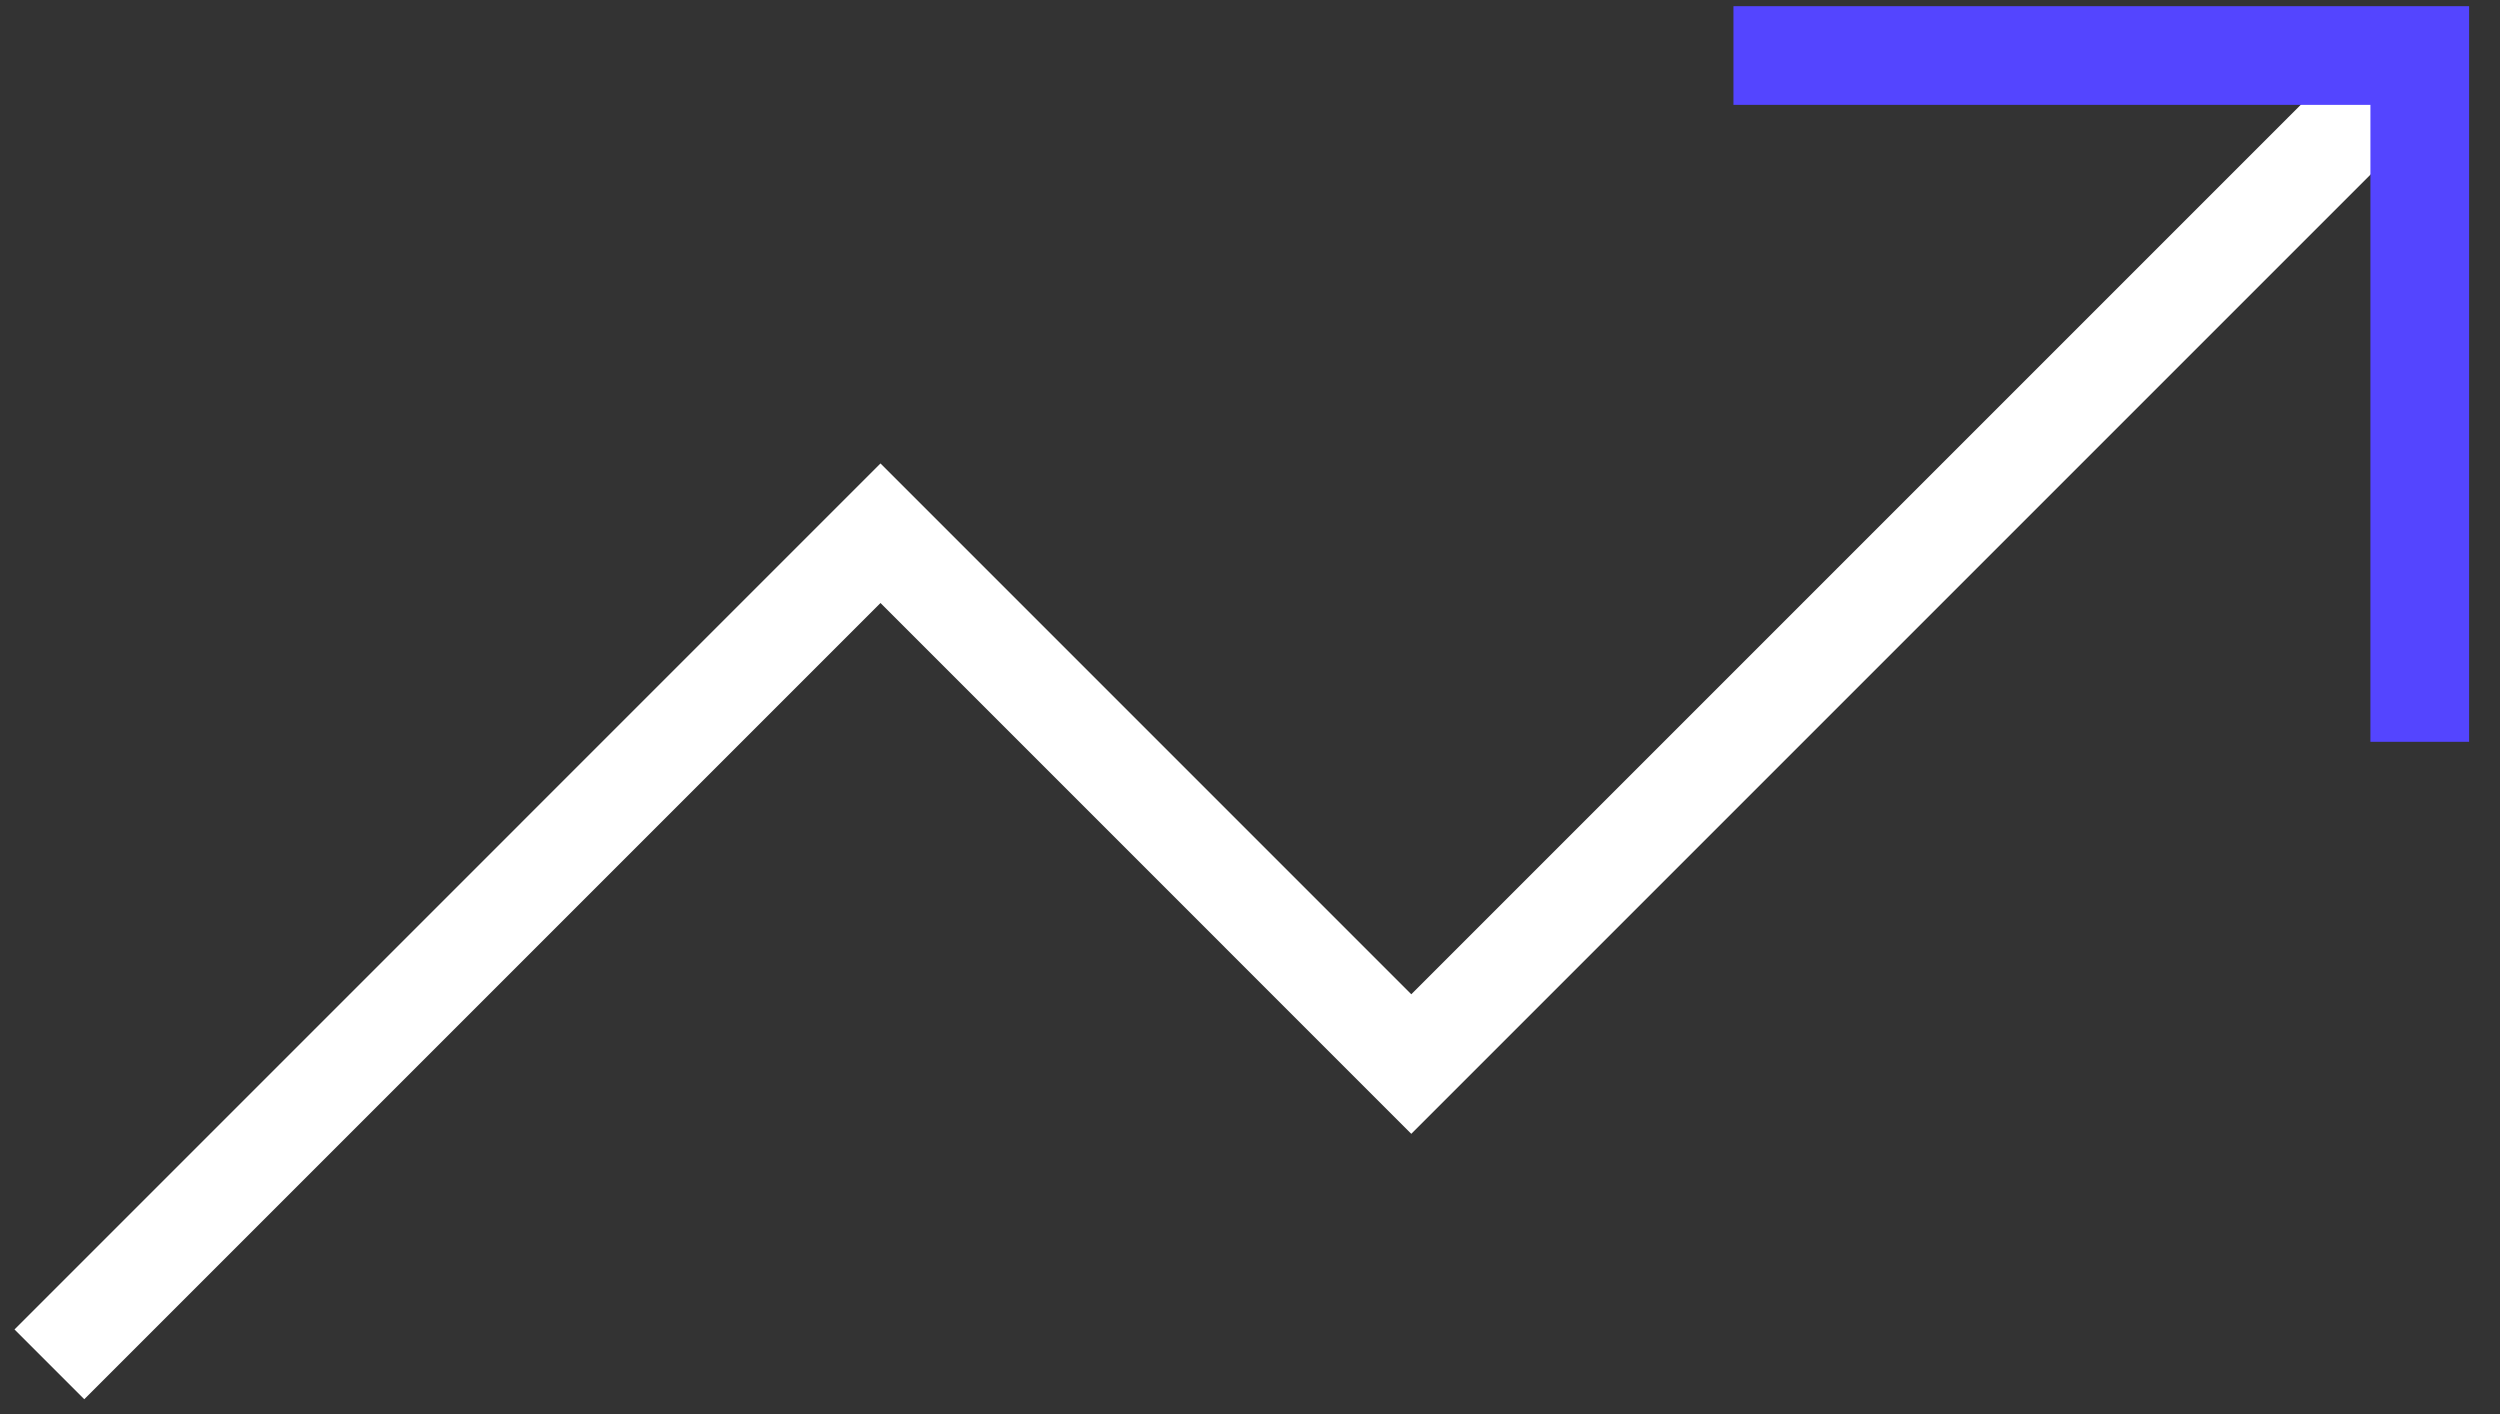 <svg width="76" height="43" viewBox="0 0 76 43" fill="none" xmlns="http://www.w3.org/2000/svg">
<rect x="0" y="0" width="76" height="43" fill="#333333" stroke="none"/>
<path d="M72.732 2.518L42.903 32.347L26.767 16.21L2.562 40.415" stroke="white" stroke-width="3" stroke-miterlimit="10" stroke-linecap="square"/>
<path d="M54.197 1.688H73.561V21.051" stroke="#5445FF" stroke-width="3" stroke-miterlimit="10" stroke-linecap="square"/>
</svg>
